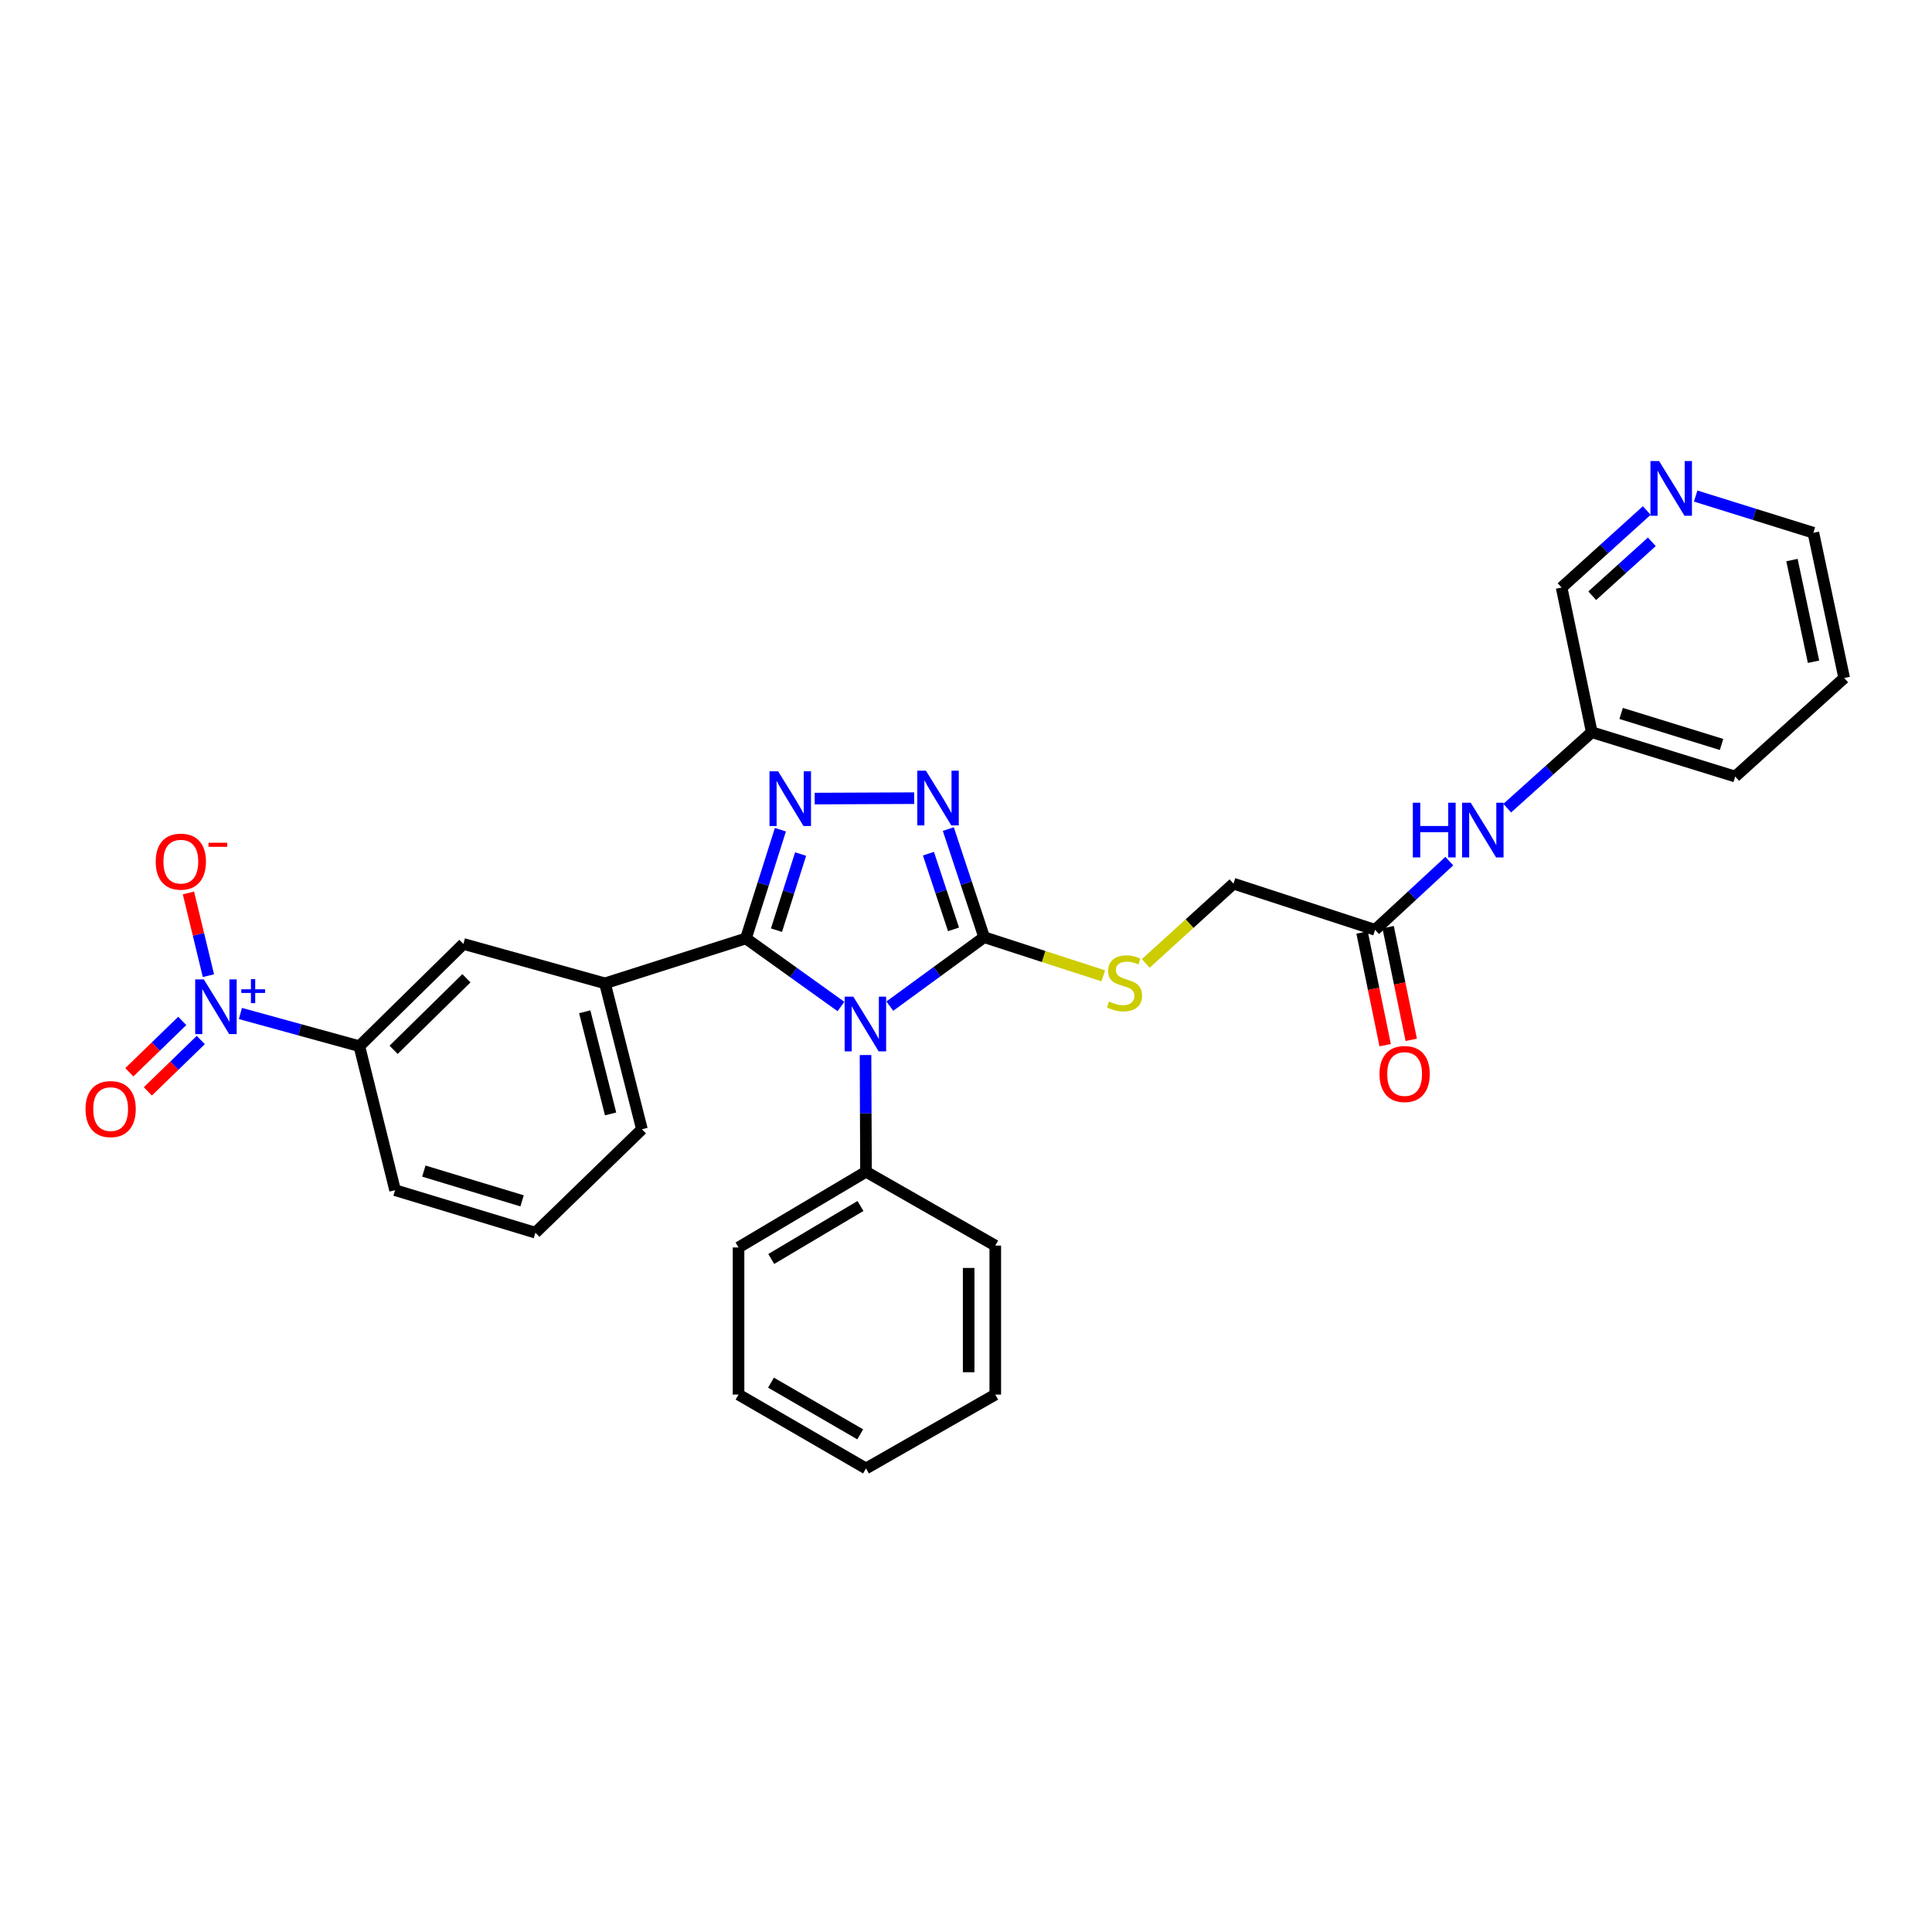 <?xml version='1.0' encoding='iso-8859-1'?>
<svg version='1.1' baseProfile='full'
              xmlns='http://www.w3.org/2000/svg'
                      xmlns:rdkit='http://www.rdkit.org/xml'
                      xmlns:xlink='http://www.w3.org/1999/xlink'
                  xml:space='preserve'
width='1000px' height='1000px' viewBox='0 0 1000 1000'>
<!-- END OF HEADER -->
<rect style='opacity:1.0;fill:#FFFFFF;stroke:none' width='1000' height='1000' x='0' y='0'> </rect>
<path class='bond-0' d='M 435.278,520.961 L 410.688,503.346' style='fill:none;fill-rule:evenodd;stroke:#0000FF;stroke-width:6px;stroke-linecap:butt;stroke-linejoin:miter;stroke-opacity:1' />
<path class='bond-0' d='M 410.688,503.346 L 386.098,485.731' style='fill:none;fill-rule:evenodd;stroke:#000000;stroke-width:6px;stroke-linecap:butt;stroke-linejoin:miter;stroke-opacity:1' />
<path class='bond-2' d='M 460.563,520.778 L 484.98,502.937' style='fill:none;fill-rule:evenodd;stroke:#0000FF;stroke-width:6px;stroke-linecap:butt;stroke-linejoin:miter;stroke-opacity:1' />
<path class='bond-2' d='M 484.98,502.937 L 509.397,485.096' style='fill:none;fill-rule:evenodd;stroke:#000000;stroke-width:6px;stroke-linecap:butt;stroke-linejoin:miter;stroke-opacity:1' />
<path class='bond-9' d='M 447.987,546.088 L 448.114,576.293' style='fill:none;fill-rule:evenodd;stroke:#0000FF;stroke-width:6px;stroke-linecap:butt;stroke-linejoin:miter;stroke-opacity:1' />
<path class='bond-9' d='M 448.114,576.293 L 448.241,606.498' style='fill:none;fill-rule:evenodd;stroke:#000000;stroke-width:6px;stroke-linecap:butt;stroke-linejoin:miter;stroke-opacity:1' />
<path class='bond-1' d='M 386.098,485.731 L 395.018,457.592' style='fill:none;fill-rule:evenodd;stroke:#000000;stroke-width:6px;stroke-linecap:butt;stroke-linejoin:miter;stroke-opacity:1' />
<path class='bond-1' d='M 395.018,457.592 L 403.938,429.453' style='fill:none;fill-rule:evenodd;stroke:#0000FF;stroke-width:6px;stroke-linecap:butt;stroke-linejoin:miter;stroke-opacity:1' />
<path class='bond-1' d='M 401.902,481.451 L 408.146,461.754' style='fill:none;fill-rule:evenodd;stroke:#000000;stroke-width:6px;stroke-linecap:butt;stroke-linejoin:miter;stroke-opacity:1' />
<path class='bond-1' d='M 408.146,461.754 L 414.39,442.057' style='fill:none;fill-rule:evenodd;stroke:#0000FF;stroke-width:6px;stroke-linecap:butt;stroke-linejoin:miter;stroke-opacity:1' />
<path class='bond-5' d='M 386.098,485.731 L 313.135,508.983' style='fill:none;fill-rule:evenodd;stroke:#000000;stroke-width:6px;stroke-linecap:butt;stroke-linejoin:miter;stroke-opacity:1' />
<path class='bond-30' d='M 421.681,413.343 L 473.189,413.127' style='fill:none;fill-rule:evenodd;stroke:#0000FF;stroke-width:6px;stroke-linecap:butt;stroke-linejoin:miter;stroke-opacity:1' />
<path class='bond-3' d='M 509.397,485.096 L 500.122,457.114' style='fill:none;fill-rule:evenodd;stroke:#000000;stroke-width:6px;stroke-linecap:butt;stroke-linejoin:miter;stroke-opacity:1' />
<path class='bond-3' d='M 500.122,457.114 L 490.847,429.132' style='fill:none;fill-rule:evenodd;stroke:#0000FF;stroke-width:6px;stroke-linecap:butt;stroke-linejoin:miter;stroke-opacity:1' />
<path class='bond-3' d='M 493.542,481.034 L 487.049,461.447' style='fill:none;fill-rule:evenodd;stroke:#000000;stroke-width:6px;stroke-linecap:butt;stroke-linejoin:miter;stroke-opacity:1' />
<path class='bond-3' d='M 487.049,461.447 L 480.557,441.86' style='fill:none;fill-rule:evenodd;stroke:#0000FF;stroke-width:6px;stroke-linecap:butt;stroke-linejoin:miter;stroke-opacity:1' />
<path class='bond-7' d='M 509.397,485.096 L 540.23,495.097' style='fill:none;fill-rule:evenodd;stroke:#000000;stroke-width:6px;stroke-linecap:butt;stroke-linejoin:miter;stroke-opacity:1' />
<path class='bond-7' d='M 540.23,495.097 L 571.064,505.097' style='fill:none;fill-rule:evenodd;stroke:#CCCC00;stroke-width:6px;stroke-linecap:butt;stroke-linejoin:miter;stroke-opacity:1' />
<path class='bond-4' d='M 124.435,524.583 L 155.219,533.042' style='fill:none;fill-rule:evenodd;stroke:#0000FF;stroke-width:6px;stroke-linecap:butt;stroke-linejoin:miter;stroke-opacity:1' />
<path class='bond-4' d='M 155.219,533.042 L 186.003,541.501' style='fill:none;fill-rule:evenodd;stroke:#000000;stroke-width:6px;stroke-linecap:butt;stroke-linejoin:miter;stroke-opacity:1' />
<path class='bond-11' d='M 107.882,505.008 L 102.707,483.594' style='fill:none;fill-rule:evenodd;stroke:#0000FF;stroke-width:6px;stroke-linecap:butt;stroke-linejoin:miter;stroke-opacity:1' />
<path class='bond-11' d='M 102.707,483.594 L 97.533,462.179' style='fill:none;fill-rule:evenodd;stroke:#FF0000;stroke-width:6px;stroke-linecap:butt;stroke-linejoin:miter;stroke-opacity:1' />
<path class='bond-12' d='M 94.337,528.423 L 80.635,541.717' style='fill:none;fill-rule:evenodd;stroke:#0000FF;stroke-width:6px;stroke-linecap:butt;stroke-linejoin:miter;stroke-opacity:1' />
<path class='bond-12' d='M 80.635,541.717 L 66.934,555.01' style='fill:none;fill-rule:evenodd;stroke:#FF0000;stroke-width:6px;stroke-linecap:butt;stroke-linejoin:miter;stroke-opacity:1' />
<path class='bond-12' d='M 103.927,538.307 L 90.226,551.601' style='fill:none;fill-rule:evenodd;stroke:#0000FF;stroke-width:6px;stroke-linecap:butt;stroke-linejoin:miter;stroke-opacity:1' />
<path class='bond-12' d='M 90.226,551.601 L 76.524,564.895' style='fill:none;fill-rule:evenodd;stroke:#FF0000;stroke-width:6px;stroke-linecap:butt;stroke-linejoin:miter;stroke-opacity:1' />
<path class='bond-8' d='M 313.135,508.983 L 239.852,488.585' style='fill:none;fill-rule:evenodd;stroke:#000000;stroke-width:6px;stroke-linecap:butt;stroke-linejoin:miter;stroke-opacity:1' />
<path class='bond-18' d='M 313.135,508.983 L 332.256,584.508' style='fill:none;fill-rule:evenodd;stroke:#000000;stroke-width:6px;stroke-linecap:butt;stroke-linejoin:miter;stroke-opacity:1' />
<path class='bond-18' d='M 302.653,523.692 L 316.037,576.56' style='fill:none;fill-rule:evenodd;stroke:#000000;stroke-width:6px;stroke-linecap:butt;stroke-linejoin:miter;stroke-opacity:1' />
<path class='bond-6' d='M 186.003,541.501 L 239.852,488.585' style='fill:none;fill-rule:evenodd;stroke:#000000;stroke-width:6px;stroke-linecap:butt;stroke-linejoin:miter;stroke-opacity:1' />
<path class='bond-6' d='M 203.733,543.387 L 241.427,506.346' style='fill:none;fill-rule:evenodd;stroke:#000000;stroke-width:6px;stroke-linecap:butt;stroke-linejoin:miter;stroke-opacity:1' />
<path class='bond-32' d='M 186.003,541.501 L 204.496,616.039' style='fill:none;fill-rule:evenodd;stroke:#000000;stroke-width:6px;stroke-linecap:butt;stroke-linejoin:miter;stroke-opacity:1' />
<path class='bond-16' d='M 593.039,498.673 L 615.745,478.028' style='fill:none;fill-rule:evenodd;stroke:#CCCC00;stroke-width:6px;stroke-linecap:butt;stroke-linejoin:miter;stroke-opacity:1' />
<path class='bond-16' d='M 615.745,478.028 L 638.45,457.383' style='fill:none;fill-rule:evenodd;stroke:#000000;stroke-width:6px;stroke-linecap:butt;stroke-linejoin:miter;stroke-opacity:1' />
<path class='bond-23' d='M 448.241,606.498 L 382.264,645.68' style='fill:none;fill-rule:evenodd;stroke:#000000;stroke-width:6px;stroke-linecap:butt;stroke-linejoin:miter;stroke-opacity:1' />
<path class='bond-23' d='M 445.377,624.217 L 399.193,651.644' style='fill:none;fill-rule:evenodd;stroke:#000000;stroke-width:6px;stroke-linecap:butt;stroke-linejoin:miter;stroke-opacity:1' />
<path class='bond-24' d='M 448.241,606.498 L 515.151,644.724' style='fill:none;fill-rule:evenodd;stroke:#000000;stroke-width:6px;stroke-linecap:butt;stroke-linejoin:miter;stroke-opacity:1' />
<path class='bond-10' d='M 711.749,481.27 L 638.45,457.383' style='fill:none;fill-rule:evenodd;stroke:#000000;stroke-width:6px;stroke-linecap:butt;stroke-linejoin:miter;stroke-opacity:1' />
<path class='bond-13' d='M 711.749,481.27 L 730.954,463.489' style='fill:none;fill-rule:evenodd;stroke:#000000;stroke-width:6px;stroke-linecap:butt;stroke-linejoin:miter;stroke-opacity:1' />
<path class='bond-13' d='M 730.954,463.489 L 750.159,445.707' style='fill:none;fill-rule:evenodd;stroke:#0000FF;stroke-width:6px;stroke-linecap:butt;stroke-linejoin:miter;stroke-opacity:1' />
<path class='bond-15' d='M 705.003,482.653 L 710.981,511.818' style='fill:none;fill-rule:evenodd;stroke:#000000;stroke-width:6px;stroke-linecap:butt;stroke-linejoin:miter;stroke-opacity:1' />
<path class='bond-15' d='M 710.981,511.818 L 716.958,540.984' style='fill:none;fill-rule:evenodd;stroke:#FF0000;stroke-width:6px;stroke-linecap:butt;stroke-linejoin:miter;stroke-opacity:1' />
<path class='bond-15' d='M 718.495,479.888 L 724.472,509.053' style='fill:none;fill-rule:evenodd;stroke:#000000;stroke-width:6px;stroke-linecap:butt;stroke-linejoin:miter;stroke-opacity:1' />
<path class='bond-15' d='M 724.472,509.053 L 730.45,538.219' style='fill:none;fill-rule:evenodd;stroke:#FF0000;stroke-width:6px;stroke-linecap:butt;stroke-linejoin:miter;stroke-opacity:1' />
<path class='bond-17' d='M 780.139,418.298 L 802.016,398.647' style='fill:none;fill-rule:evenodd;stroke:#0000FF;stroke-width:6px;stroke-linecap:butt;stroke-linejoin:miter;stroke-opacity:1' />
<path class='bond-17' d='M 802.016,398.647 L 823.893,378.996' style='fill:none;fill-rule:evenodd;stroke:#000000;stroke-width:6px;stroke-linecap:butt;stroke-linejoin:miter;stroke-opacity:1' />
<path class='bond-14' d='M 852.359,264.249 L 830.322,284.181' style='fill:none;fill-rule:evenodd;stroke:#0000FF;stroke-width:6px;stroke-linecap:butt;stroke-linejoin:miter;stroke-opacity:1' />
<path class='bond-14' d='M 830.322,284.181 L 808.285,304.114' style='fill:none;fill-rule:evenodd;stroke:#000000;stroke-width:6px;stroke-linecap:butt;stroke-linejoin:miter;stroke-opacity:1' />
<path class='bond-14' d='M 854.986,280.442 L 839.56,294.395' style='fill:none;fill-rule:evenodd;stroke:#0000FF;stroke-width:6px;stroke-linecap:butt;stroke-linejoin:miter;stroke-opacity:1' />
<path class='bond-14' d='M 839.56,294.395 L 824.134,308.348' style='fill:none;fill-rule:evenodd;stroke:#000000;stroke-width:6px;stroke-linecap:butt;stroke-linejoin:miter;stroke-opacity:1' />
<path class='bond-33' d='M 877.678,256.755 L 908.139,266.253' style='fill:none;fill-rule:evenodd;stroke:#0000FF;stroke-width:6px;stroke-linecap:butt;stroke-linejoin:miter;stroke-opacity:1' />
<path class='bond-33' d='M 908.139,266.253 L 938.6,275.751' style='fill:none;fill-rule:evenodd;stroke:#000000;stroke-width:6px;stroke-linecap:butt;stroke-linejoin:miter;stroke-opacity:1' />
<path class='bond-20' d='M 823.893,378.996 L 808.285,304.114' style='fill:none;fill-rule:evenodd;stroke:#000000;stroke-width:6px;stroke-linecap:butt;stroke-linejoin:miter;stroke-opacity:1' />
<path class='bond-25' d='M 823.893,378.996 L 898.141,401.935' style='fill:none;fill-rule:evenodd;stroke:#000000;stroke-width:6px;stroke-linecap:butt;stroke-linejoin:miter;stroke-opacity:1' />
<path class='bond-25' d='M 839.095,369.279 L 891.069,385.336' style='fill:none;fill-rule:evenodd;stroke:#000000;stroke-width:6px;stroke-linecap:butt;stroke-linejoin:miter;stroke-opacity:1' />
<path class='bond-21' d='M 332.256,584.508 L 277.129,638.036' style='fill:none;fill-rule:evenodd;stroke:#000000;stroke-width:6px;stroke-linecap:butt;stroke-linejoin:miter;stroke-opacity:1' />
<path class='bond-19' d='M 204.496,616.039 L 277.129,638.036' style='fill:none;fill-rule:evenodd;stroke:#000000;stroke-width:6px;stroke-linecap:butt;stroke-linejoin:miter;stroke-opacity:1' />
<path class='bond-19' d='M 219.383,606.158 L 270.226,621.556' style='fill:none;fill-rule:evenodd;stroke:#000000;stroke-width:6px;stroke-linecap:butt;stroke-linejoin:miter;stroke-opacity:1' />
<path class='bond-22' d='M 938.6,275.751 L 954.545,350.939' style='fill:none;fill-rule:evenodd;stroke:#000000;stroke-width:6px;stroke-linecap:butt;stroke-linejoin:miter;stroke-opacity:1' />
<path class='bond-22' d='M 927.519,289.886 L 938.681,342.518' style='fill:none;fill-rule:evenodd;stroke:#000000;stroke-width:6px;stroke-linecap:butt;stroke-linejoin:miter;stroke-opacity:1' />
<path class='bond-28' d='M 382.264,645.68 L 382.264,721.833' style='fill:none;fill-rule:evenodd;stroke:#000000;stroke-width:6px;stroke-linecap:butt;stroke-linejoin:miter;stroke-opacity:1' />
<path class='bond-27' d='M 515.151,644.724 L 515.151,721.833' style='fill:none;fill-rule:evenodd;stroke:#000000;stroke-width:6px;stroke-linecap:butt;stroke-linejoin:miter;stroke-opacity:1' />
<path class='bond-27' d='M 501.379,656.29 L 501.379,710.266' style='fill:none;fill-rule:evenodd;stroke:#000000;stroke-width:6px;stroke-linecap:butt;stroke-linejoin:miter;stroke-opacity:1' />
<path class='bond-26' d='M 898.141,401.935 L 954.545,350.939' style='fill:none;fill-rule:evenodd;stroke:#000000;stroke-width:6px;stroke-linecap:butt;stroke-linejoin:miter;stroke-opacity:1' />
<path class='bond-29' d='M 515.151,721.833 L 448.241,760.066' style='fill:none;fill-rule:evenodd;stroke:#000000;stroke-width:6px;stroke-linecap:butt;stroke-linejoin:miter;stroke-opacity:1' />
<path class='bond-31' d='M 382.264,721.833 L 448.241,760.066' style='fill:none;fill-rule:evenodd;stroke:#000000;stroke-width:6px;stroke-linecap:butt;stroke-linejoin:miter;stroke-opacity:1' />
<path class='bond-31' d='M 399.066,715.652 L 445.25,742.415' style='fill:none;fill-rule:evenodd;stroke:#000000;stroke-width:6px;stroke-linecap:butt;stroke-linejoin:miter;stroke-opacity:1' />
<path  class='atom-0' d='M 441.659 515.856
L 450.939 530.856
Q 451.859 532.336, 453.339 535.016
Q 454.819 537.696, 454.899 537.856
L 454.899 515.856
L 458.659 515.856
L 458.659 544.176
L 454.779 544.176
L 444.819 527.776
Q 443.659 525.856, 442.419 523.656
Q 441.219 521.456, 440.859 520.776
L 440.859 544.176
L 437.179 544.176
L 437.179 515.856
L 441.659 515.856
' fill='#0000FF'/>
<path  class='atom-2' d='M 402.768 399.236
L 412.048 414.236
Q 412.968 415.716, 414.448 418.396
Q 415.928 421.076, 416.008 421.236
L 416.008 399.236
L 419.768 399.236
L 419.768 427.556
L 415.888 427.556
L 405.928 411.156
Q 404.768 409.236, 403.528 407.036
Q 402.328 404.836, 401.968 404.156
L 401.968 427.556
L 398.288 427.556
L 398.288 399.236
L 402.768 399.236
' fill='#0000FF'/>
<path  class='atom-4' d='M 479.265 398.915
L 488.545 413.915
Q 489.465 415.395, 490.945 418.075
Q 492.425 420.755, 492.505 420.915
L 492.505 398.915
L 496.265 398.915
L 496.265 427.235
L 492.385 427.235
L 482.425 410.835
Q 481.265 408.915, 480.025 406.715
Q 478.825 404.515, 478.465 403.835
L 478.465 427.235
L 474.785 427.235
L 474.785 398.915
L 479.265 398.915
' fill='#0000FF'/>
<path  class='atom-5' d='M 105.51 506.943
L 114.79 521.943
Q 115.71 523.423, 117.19 526.103
Q 118.67 528.783, 118.75 528.943
L 118.75 506.943
L 122.51 506.943
L 122.51 535.263
L 118.63 535.263
L 108.67 518.863
Q 107.51 516.943, 106.27 514.743
Q 105.07 512.543, 104.71 511.863
L 104.71 535.263
L 101.03 535.263
L 101.03 506.943
L 105.51 506.943
' fill='#0000FF'/>
<path  class='atom-5' d='M 124.886 512.047
L 129.876 512.047
L 129.876 506.794
L 132.094 506.794
L 132.094 512.047
L 137.215 512.047
L 137.215 513.948
L 132.094 513.948
L 132.094 519.228
L 129.876 519.228
L 129.876 513.948
L 124.886 513.948
L 124.886 512.047
' fill='#0000FF'/>
<path  class='atom-8' d='M 574.053 518.382
Q 574.373 518.502, 575.693 519.062
Q 577.013 519.622, 578.453 519.982
Q 579.933 520.302, 581.373 520.302
Q 584.053 520.302, 585.613 519.022
Q 587.173 517.702, 587.173 515.422
Q 587.173 513.862, 586.373 512.902
Q 585.613 511.942, 584.413 511.422
Q 583.213 510.902, 581.213 510.302
Q 578.693 509.542, 577.173 508.822
Q 575.693 508.102, 574.613 506.582
Q 573.573 505.062, 573.573 502.502
Q 573.573 498.942, 575.973 496.742
Q 578.413 494.542, 583.213 494.542
Q 586.493 494.542, 590.213 496.102
L 589.293 499.182
Q 585.893 497.782, 583.333 497.782
Q 580.573 497.782, 579.053 498.942
Q 577.533 500.062, 577.573 502.022
Q 577.573 503.542, 578.333 504.462
Q 579.133 505.382, 580.253 505.902
Q 581.413 506.422, 583.333 507.022
Q 585.893 507.822, 587.413 508.622
Q 588.933 509.422, 590.013 511.062
Q 591.133 512.662, 591.133 515.422
Q 591.133 519.342, 588.493 521.462
Q 585.893 523.542, 581.533 523.542
Q 579.013 523.542, 577.093 522.982
Q 575.213 522.462, 572.973 521.542
L 574.053 518.382
' fill='#CCCC00'/>
<path  class='atom-12' d='M 80.599 445.979
Q 80.599 439.179, 83.959 435.379
Q 87.319 431.579, 93.599 431.579
Q 99.879 431.579, 103.239 435.379
Q 106.599 439.179, 106.599 445.979
Q 106.599 452.859, 103.199 456.779
Q 99.799 460.659, 93.599 460.659
Q 87.359 460.659, 83.959 456.779
Q 80.599 452.899, 80.599 445.979
M 93.599 457.459
Q 97.919 457.459, 100.239 454.579
Q 102.599 451.659, 102.599 445.979
Q 102.599 440.419, 100.239 437.619
Q 97.919 434.779, 93.599 434.779
Q 89.279 434.779, 86.919 437.579
Q 84.599 440.379, 84.599 445.979
Q 84.599 451.699, 86.919 454.579
Q 89.279 457.459, 93.599 457.459
' fill='#FF0000'/>
<path  class='atom-12' d='M 107.919 436.201
L 117.608 436.201
L 117.608 438.313
L 107.919 438.313
L 107.919 436.201
' fill='#FF0000'/>
<path  class='atom-13' d='M 44.271 574.06
Q 44.271 567.26, 47.631 563.46
Q 50.991 559.66, 57.271 559.66
Q 63.551 559.66, 66.911 563.46
Q 70.271 567.26, 70.271 574.06
Q 70.271 580.94, 66.871 584.86
Q 63.471 588.74, 57.271 588.74
Q 51.031 588.74, 47.631 584.86
Q 44.271 580.98, 44.271 574.06
M 57.271 585.54
Q 61.591 585.54, 63.911 582.66
Q 66.271 579.74, 66.271 574.06
Q 66.271 568.5, 63.911 565.7
Q 61.591 562.86, 57.271 562.86
Q 52.951 562.86, 50.591 565.66
Q 48.271 568.46, 48.271 574.06
Q 48.271 579.78, 50.591 582.66
Q 52.951 585.54, 57.271 585.54
' fill='#FF0000'/>
<path  class='atom-14' d='M 731.284 415.488
L 735.124 415.488
L 735.124 427.528
L 749.604 427.528
L 749.604 415.488
L 753.444 415.488
L 753.444 443.808
L 749.604 443.808
L 749.604 430.728
L 735.124 430.728
L 735.124 443.808
L 731.284 443.808
L 731.284 415.488
' fill='#0000FF'/>
<path  class='atom-14' d='M 761.244 415.488
L 770.524 430.488
Q 771.444 431.968, 772.924 434.648
Q 774.404 437.328, 774.484 437.488
L 774.484 415.488
L 778.244 415.488
L 778.244 443.808
L 774.364 443.808
L 764.404 427.408
Q 763.244 425.488, 762.004 423.288
Q 760.804 421.088, 760.444 420.408
L 760.444 443.808
L 756.764 443.808
L 756.764 415.488
L 761.244 415.488
' fill='#0000FF'/>
<path  class='atom-15' d='M 858.751 238.645
L 868.031 253.645
Q 868.951 255.125, 870.431 257.805
Q 871.911 260.485, 871.991 260.645
L 871.991 238.645
L 875.751 238.645
L 875.751 266.965
L 871.871 266.965
L 861.911 250.565
Q 860.751 248.645, 859.511 246.445
Q 858.311 244.245, 857.951 243.565
L 857.951 266.965
L 854.271 266.965
L 854.271 238.645
L 858.751 238.645
' fill='#0000FF'/>
<path  class='atom-16' d='M 714.029 555.904
Q 714.029 549.104, 717.389 545.304
Q 720.749 541.504, 727.029 541.504
Q 733.309 541.504, 736.669 545.304
Q 740.029 549.104, 740.029 555.904
Q 740.029 562.784, 736.629 566.704
Q 733.229 570.584, 727.029 570.584
Q 720.789 570.584, 717.389 566.704
Q 714.029 562.824, 714.029 555.904
M 727.029 567.384
Q 731.349 567.384, 733.669 564.504
Q 736.029 561.584, 736.029 555.904
Q 736.029 550.344, 733.669 547.544
Q 731.349 544.704, 727.029 544.704
Q 722.709 544.704, 720.349 547.504
Q 718.029 550.304, 718.029 555.904
Q 718.029 561.624, 720.349 564.504
Q 722.709 567.384, 727.029 567.384
' fill='#FF0000'/>
</svg>
